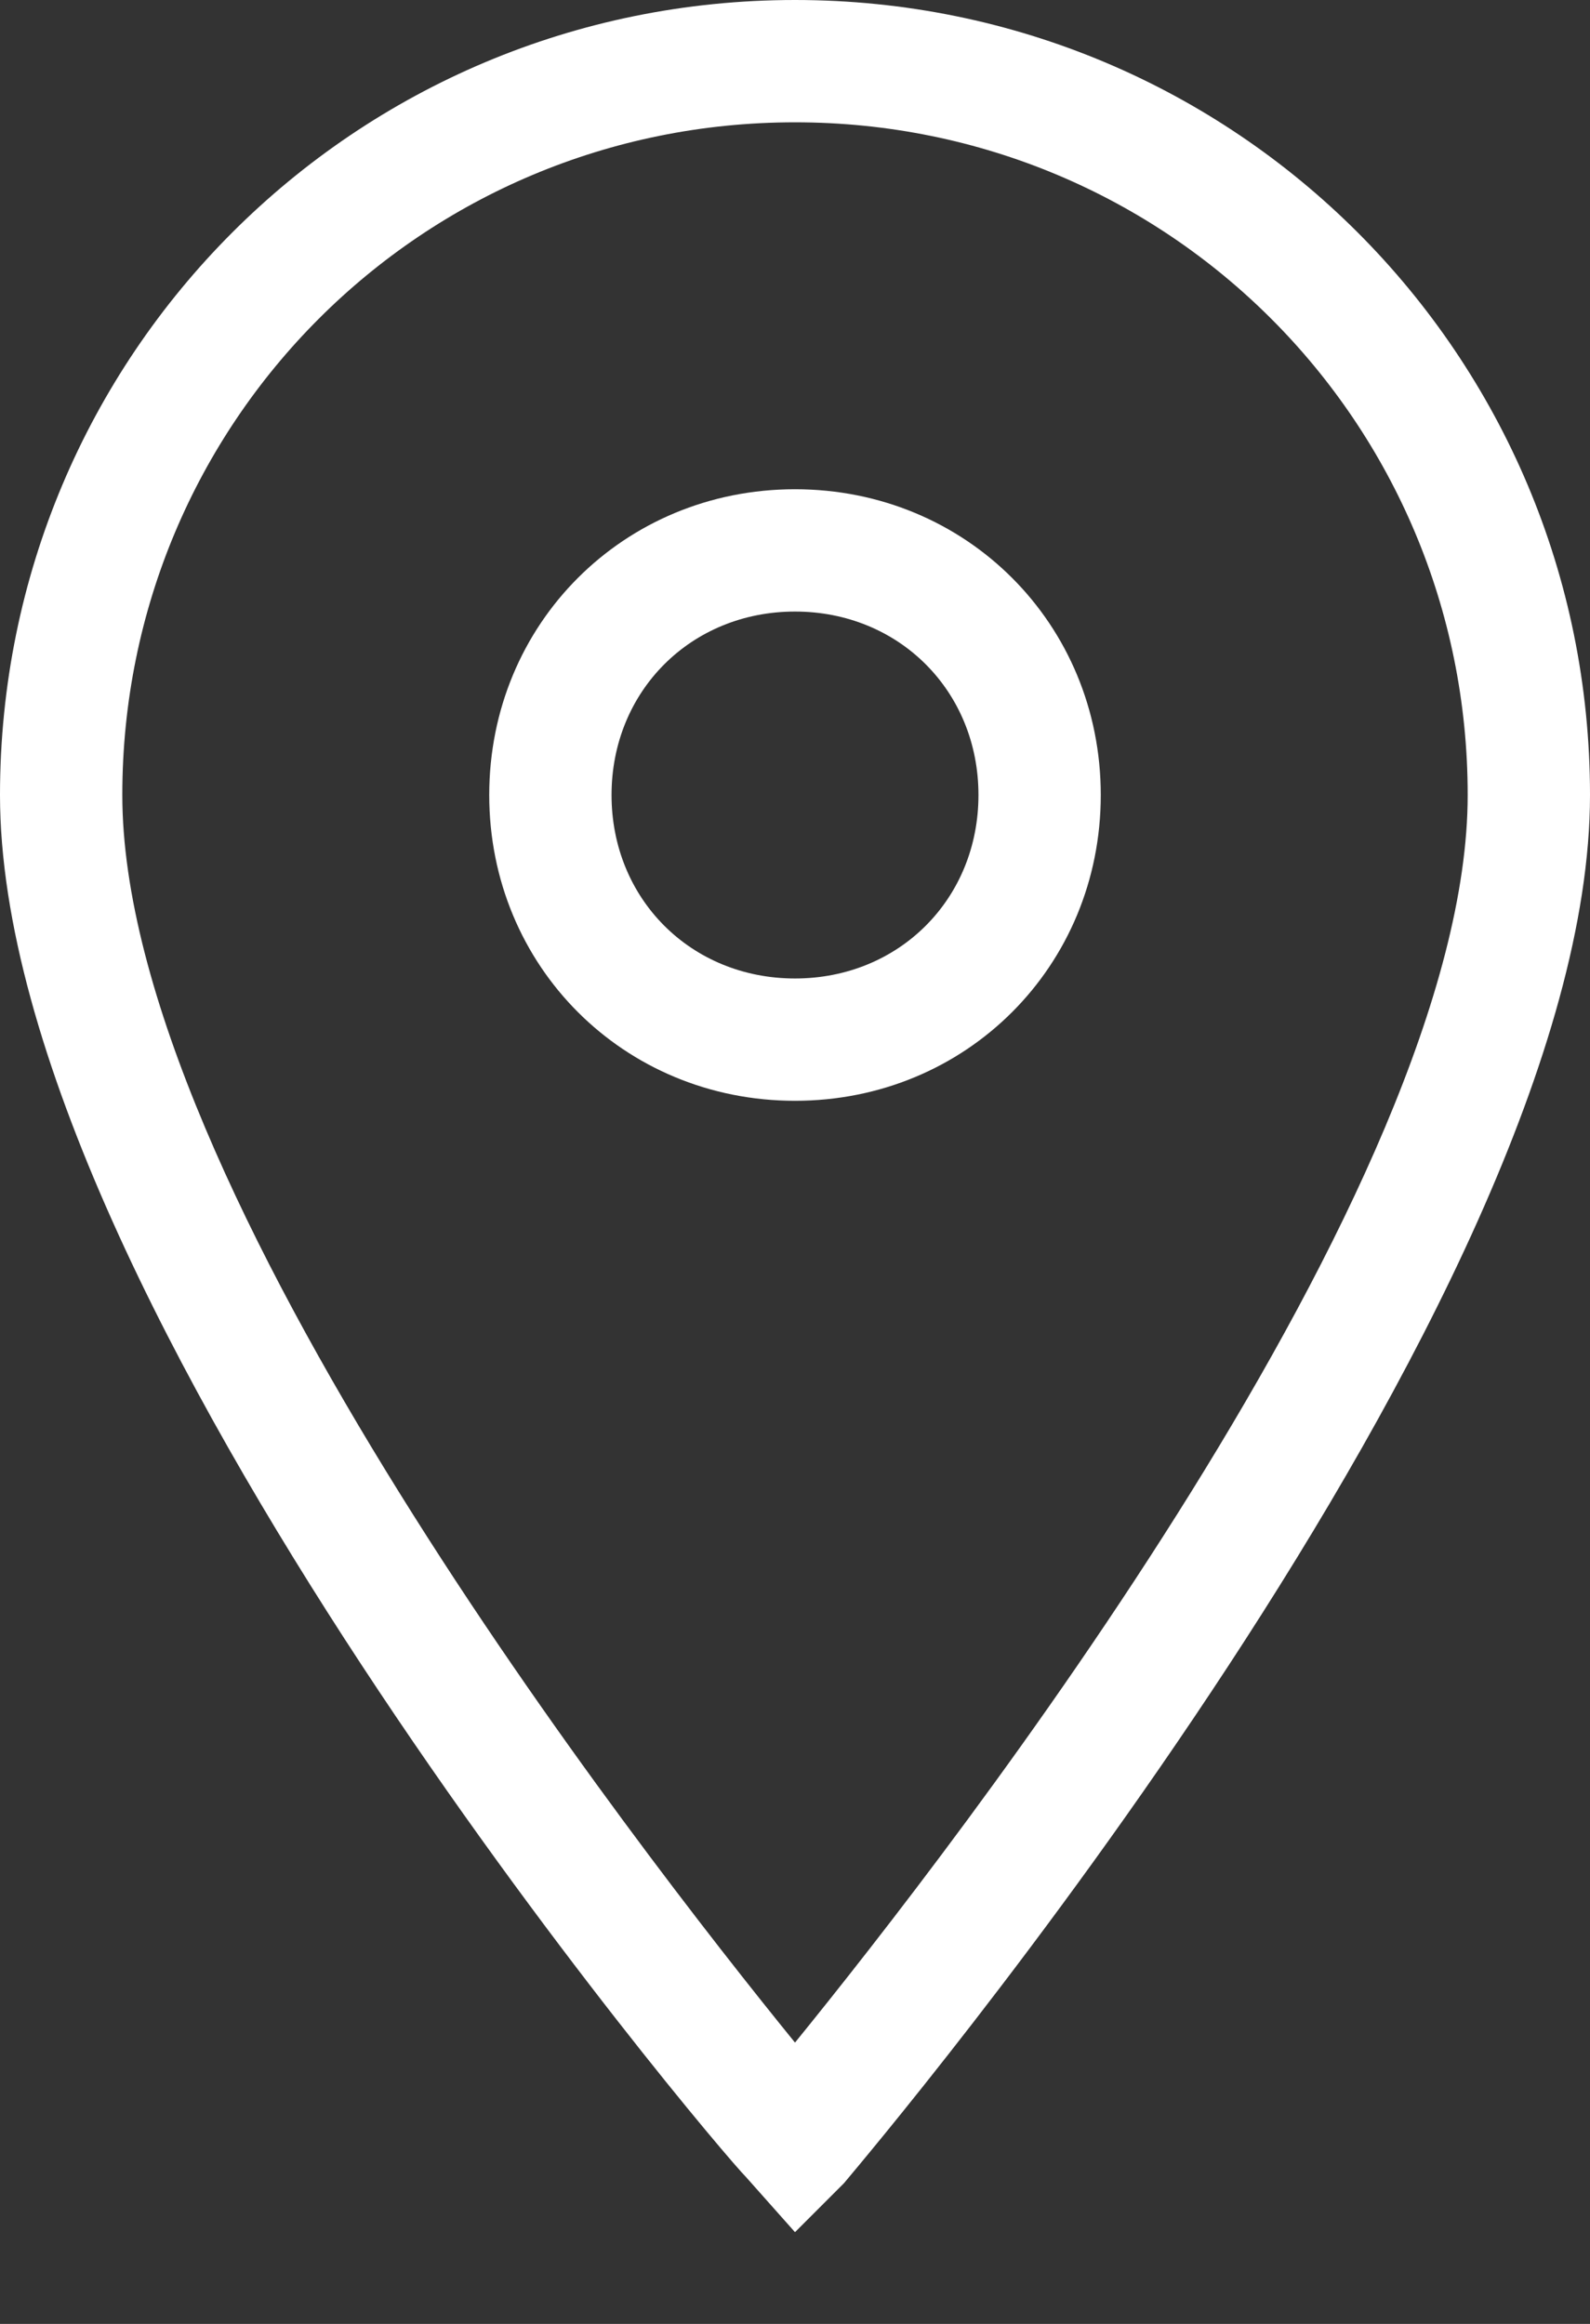 <?xml version="1.0" encoding="UTF-8"?> <svg xmlns="http://www.w3.org/2000/svg" width="13" height="19" viewBox="0 0 13 19" fill="none"><rect x="0" y="0" width="13" height="19" fill="#333333" stroke="none"/><path d="M6.5 18.25L6.1 17.8C5.85 17.55 0 10.65 0 6.5C0 2.9 2.9 0 6.5 0C10.1 0 13 2.9 13 6.5C13 10.65 7.15 17.55 6.9 17.85L6.5 18.25ZM6.5 1C3.45 1 1 3.45 1 6.5C1 9.7 5.2 15.1 6.5 16.7C7.8 15.1 12 9.7 12 6.5C12 3.45 9.55 1 6.5 1Z" fill="white"></path><path d="M6.5 9C5.1 9 4 7.9 4 6.5C4 5.1 5.1 4 6.5 4C7.9 4 9 5.1 9 6.5C9 7.9 7.9 9 6.5 9ZM6.5 5C5.65 5 5 5.65 5 6.5C5 7.35 5.65 8 6.5 8C7.35 8 8 7.35 8 6.5C8 5.65 7.35 5 6.5 5Z" fill="white"></path></svg> 